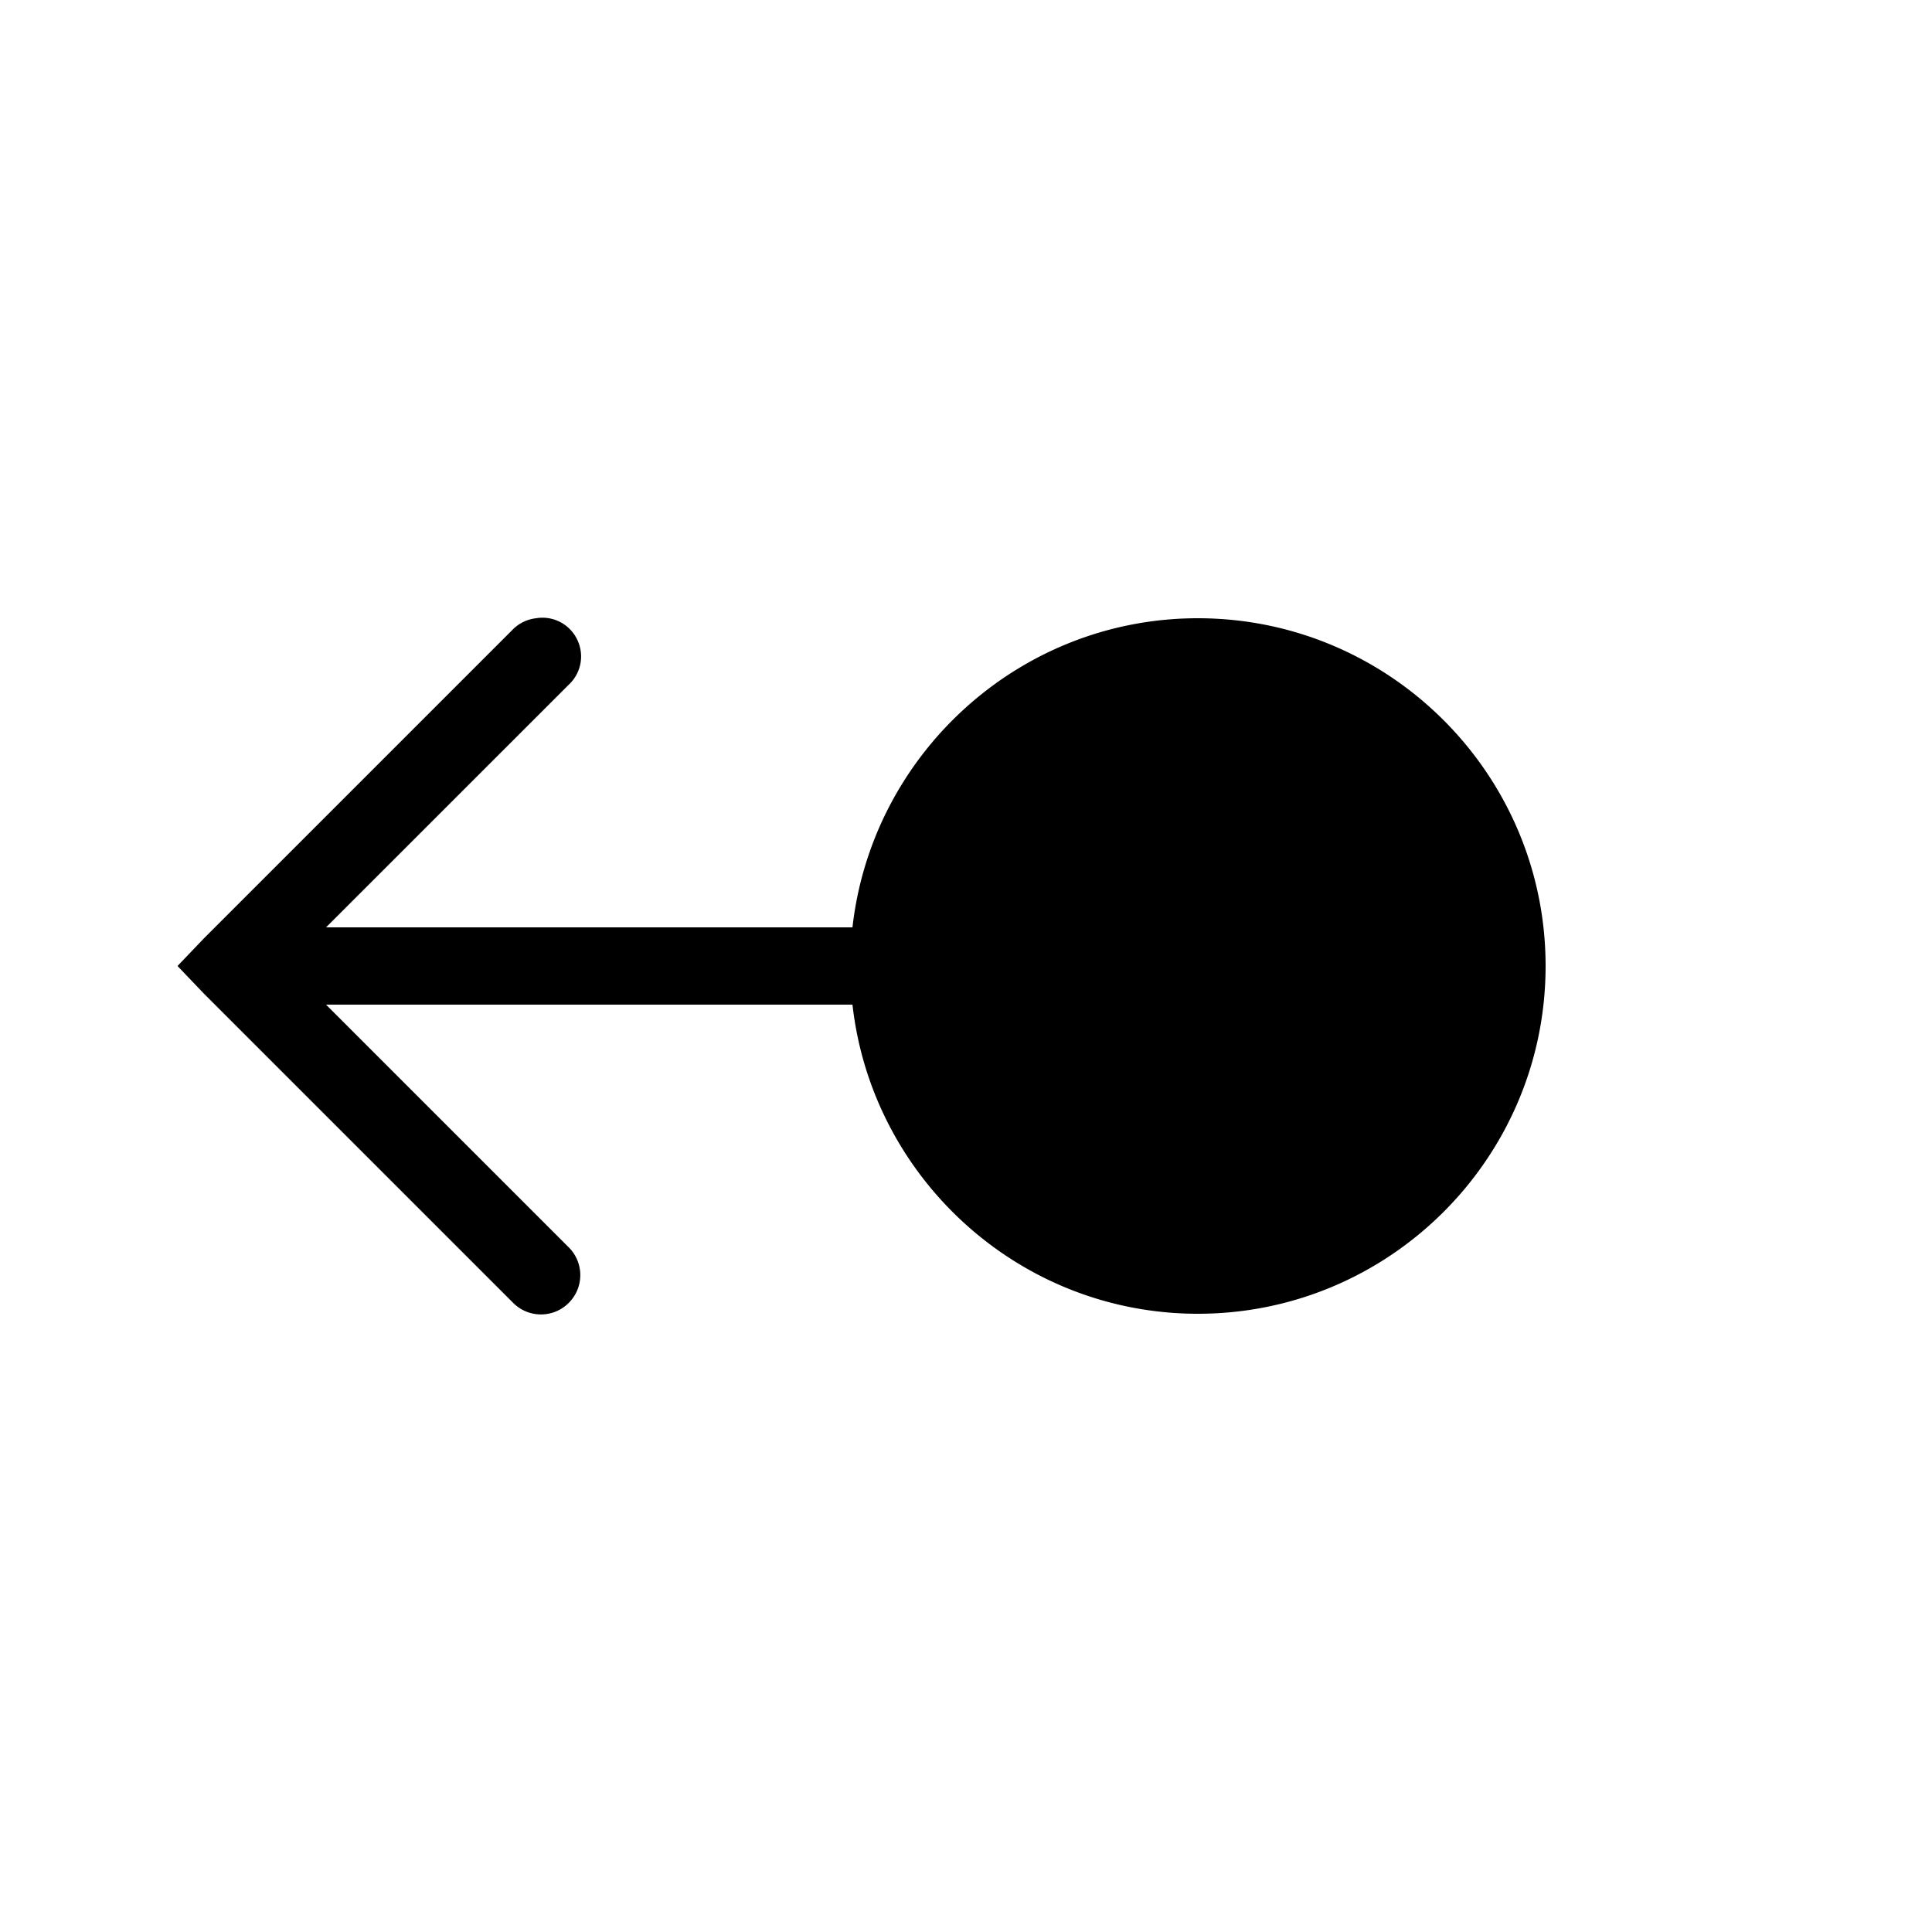<svg xmlns="http://www.w3.org/2000/svg" viewBox="0 0 50 50"><path d="M13.875 16a1.008 1.008 0 0 0-.594.281l-8 8-.687.719.687.719 8 8c.399.398 1.04.398 1.438 0a1.014 1.014 0 0 0 0-1.438L8.438 26h13.624c.504 4.488 4.317 8 8.938 8 4.965 0 9-4.035 9-9 0-4.96-4.035-9-9-9-4.621 0-8.434 3.516-8.938 8H8.438l6.282-6.281a.996.996 0 0 0 .215-1.172.996.996 0 0 0-1.06-.547z"/></svg>